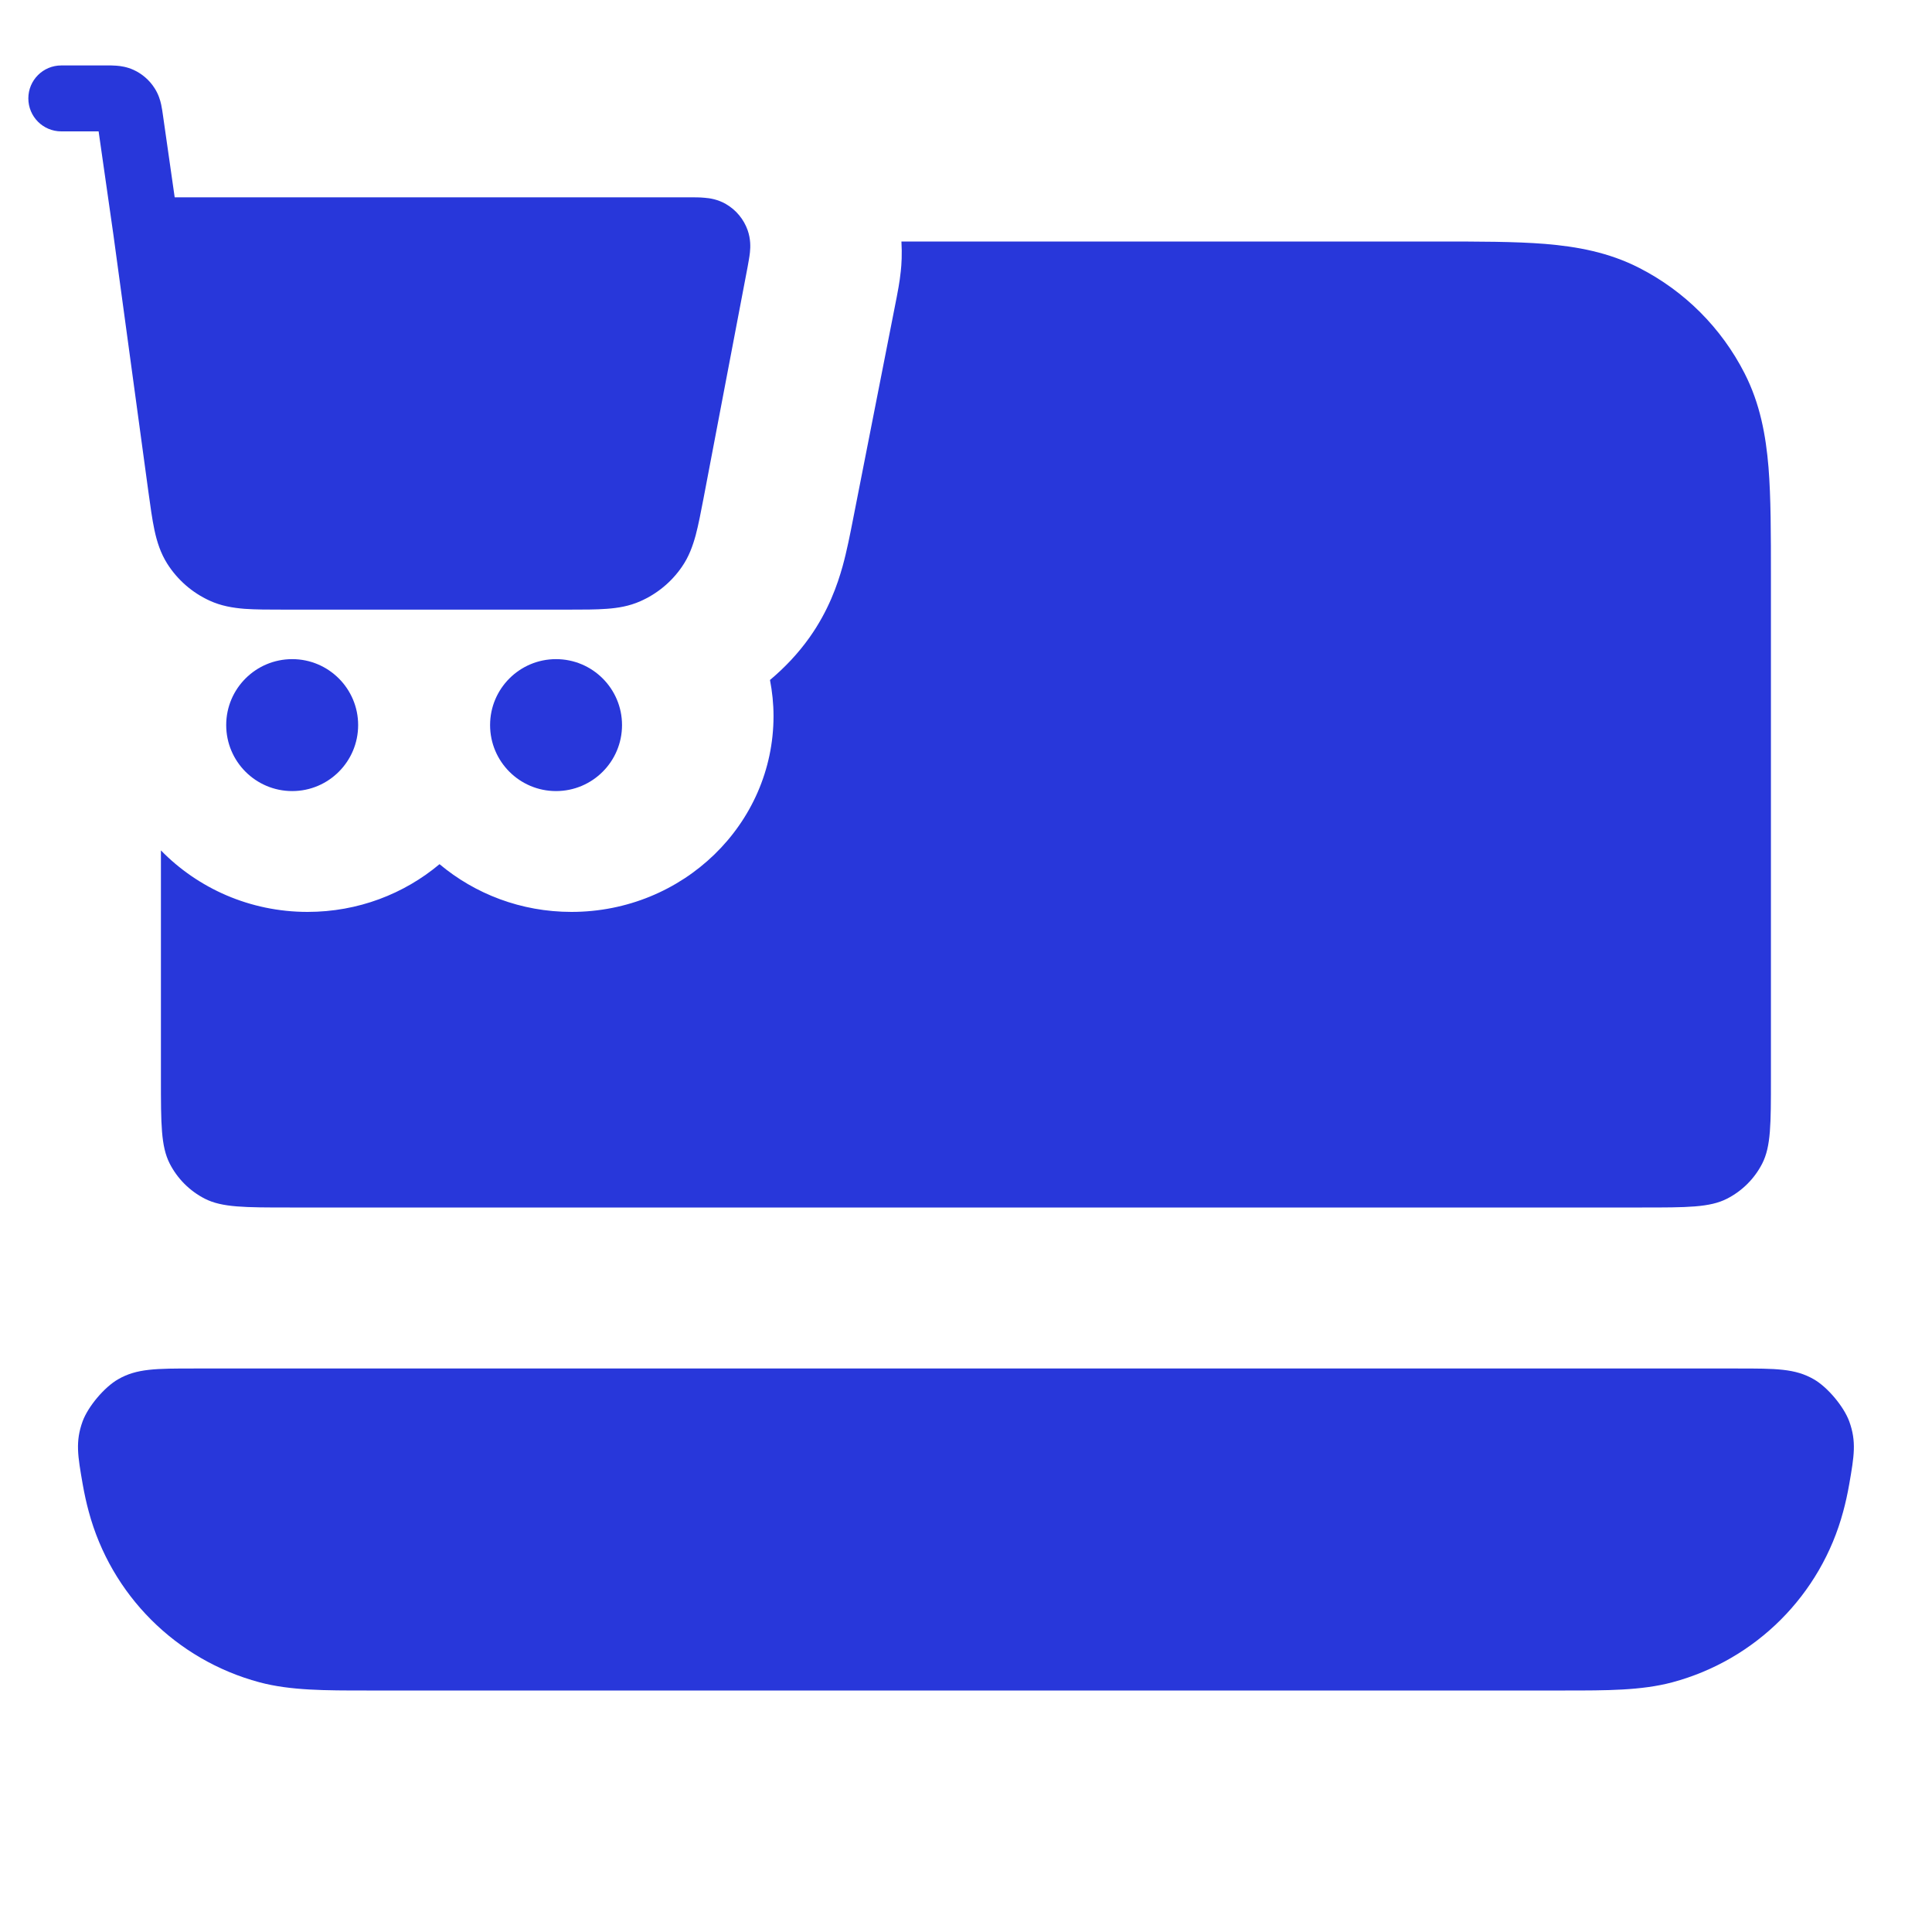<svg width="24" height="24" viewBox="0 0 24 24" fill="none" xmlns="http://www.w3.org/2000/svg">
<path d="M21.582 17C22.061 17 22.3 17 22.532 17.134C22.703 17.232 22.904 17.472 22.972 17.657C23.063 17.908 23.033 18.085 22.972 18.436C22.951 18.556 22.926 18.67 22.897 18.776C22.62 19.812 21.811 20.62 20.775 20.898C20.39 21.001 19.952 21 19.444 21H4.554C4.046 21 3.608 21.001 3.223 20.898C2.187 20.62 1.379 19.812 1.102 18.776C1.073 18.67 1.048 18.555 1.027 18.436C0.966 18.085 0.935 17.909 1.026 17.657C1.094 17.472 1.296 17.232 1.467 17.134C1.699 17 1.937 17 2.415 17H21.582Z" fill="#2837DA"/>
<path d="M17.838 3C18.365 3 18.82 3 19.194 3.03C19.59 3.063 19.983 3.134 20.361 3.327C20.926 3.615 21.384 4.073 21.672 4.638C21.865 5.016 21.936 5.409 21.969 5.805C21.999 6.179 21.999 6.634 21.999 7.161V13.4C21.999 13.96 22 14.24 21.891 14.454C21.795 14.642 21.641 14.795 21.453 14.891C21.239 15 20.959 15 20.399 15H3.6C3.04 15 2.759 15 2.545 14.891C2.357 14.795 2.204 14.642 2.108 14.454C1.999 14.24 1.999 13.96 1.999 13.4V10.564C2.457 11.033 3.103 11.328 3.821 11.328C4.448 11.328 5.02 11.104 5.46 10.735C5.9 11.104 6.472 11.328 7.099 11.328C8.485 11.328 9.609 10.239 9.609 8.895C9.609 8.742 9.593 8.592 9.565 8.447C9.75 8.292 9.916 8.116 10.056 7.919C10.293 7.585 10.404 7.26 10.467 7.035C10.521 6.84 10.563 6.622 10.593 6.47L11.14 3.687C11.147 3.647 11.176 3.509 11.19 3.368C11.199 3.288 11.207 3.16 11.198 3H17.838Z" fill="#2837DA"/>
<path d="M0.761 1.632H1.225L1.409 2.918L1.842 6.099C1.868 6.287 1.89 6.451 1.919 6.586C1.95 6.73 1.994 6.87 2.078 7.003C2.205 7.203 2.387 7.362 2.603 7.461C2.746 7.527 2.891 7.551 3.037 7.563C3.175 7.573 3.34 7.573 3.531 7.573H7.066C7.247 7.573 7.405 7.573 7.536 7.563C7.677 7.553 7.816 7.53 7.954 7.469C8.163 7.377 8.342 7.229 8.471 7.041C8.557 6.917 8.605 6.784 8.642 6.649C8.676 6.521 8.706 6.366 8.74 6.188L9.287 3.316C9.297 3.259 9.31 3.193 9.316 3.135C9.323 3.07 9.326 2.97 9.288 2.861C9.24 2.724 9.144 2.608 9.018 2.535C8.918 2.477 8.82 2.462 8.755 2.457C8.696 2.451 8.629 2.451 8.571 2.451L2.17 2.451L2.025 1.437C2.019 1.395 2.012 1.343 2.002 1.298C1.99 1.244 1.969 1.171 1.92 1.095C1.857 0.996 1.766 0.917 1.659 0.868C1.577 0.831 1.501 0.82 1.446 0.816C1.4 0.812 1.348 0.812 1.305 0.813L0.761 0.813C0.535 0.813 0.352 0.996 0.352 1.222C0.352 1.449 0.535 1.632 0.761 1.632Z" fill="#2837DA"/>
<path d="M2.81 9.007C2.81 8.555 3.177 8.188 3.63 8.188C4.082 8.188 4.449 8.555 4.449 9.007C4.449 9.46 4.082 9.827 3.63 9.827C3.177 9.827 2.81 9.46 2.81 9.007Z" fill="#2837DA"/>
<path d="M6.088 9.007C6.088 8.555 6.455 8.188 6.907 8.188C7.36 8.188 7.727 8.555 7.727 9.007C7.727 9.46 7.36 9.827 6.907 9.827C6.455 9.827 6.088 9.46 6.088 9.007Z" fill="#2837DA"/>
</svg>
